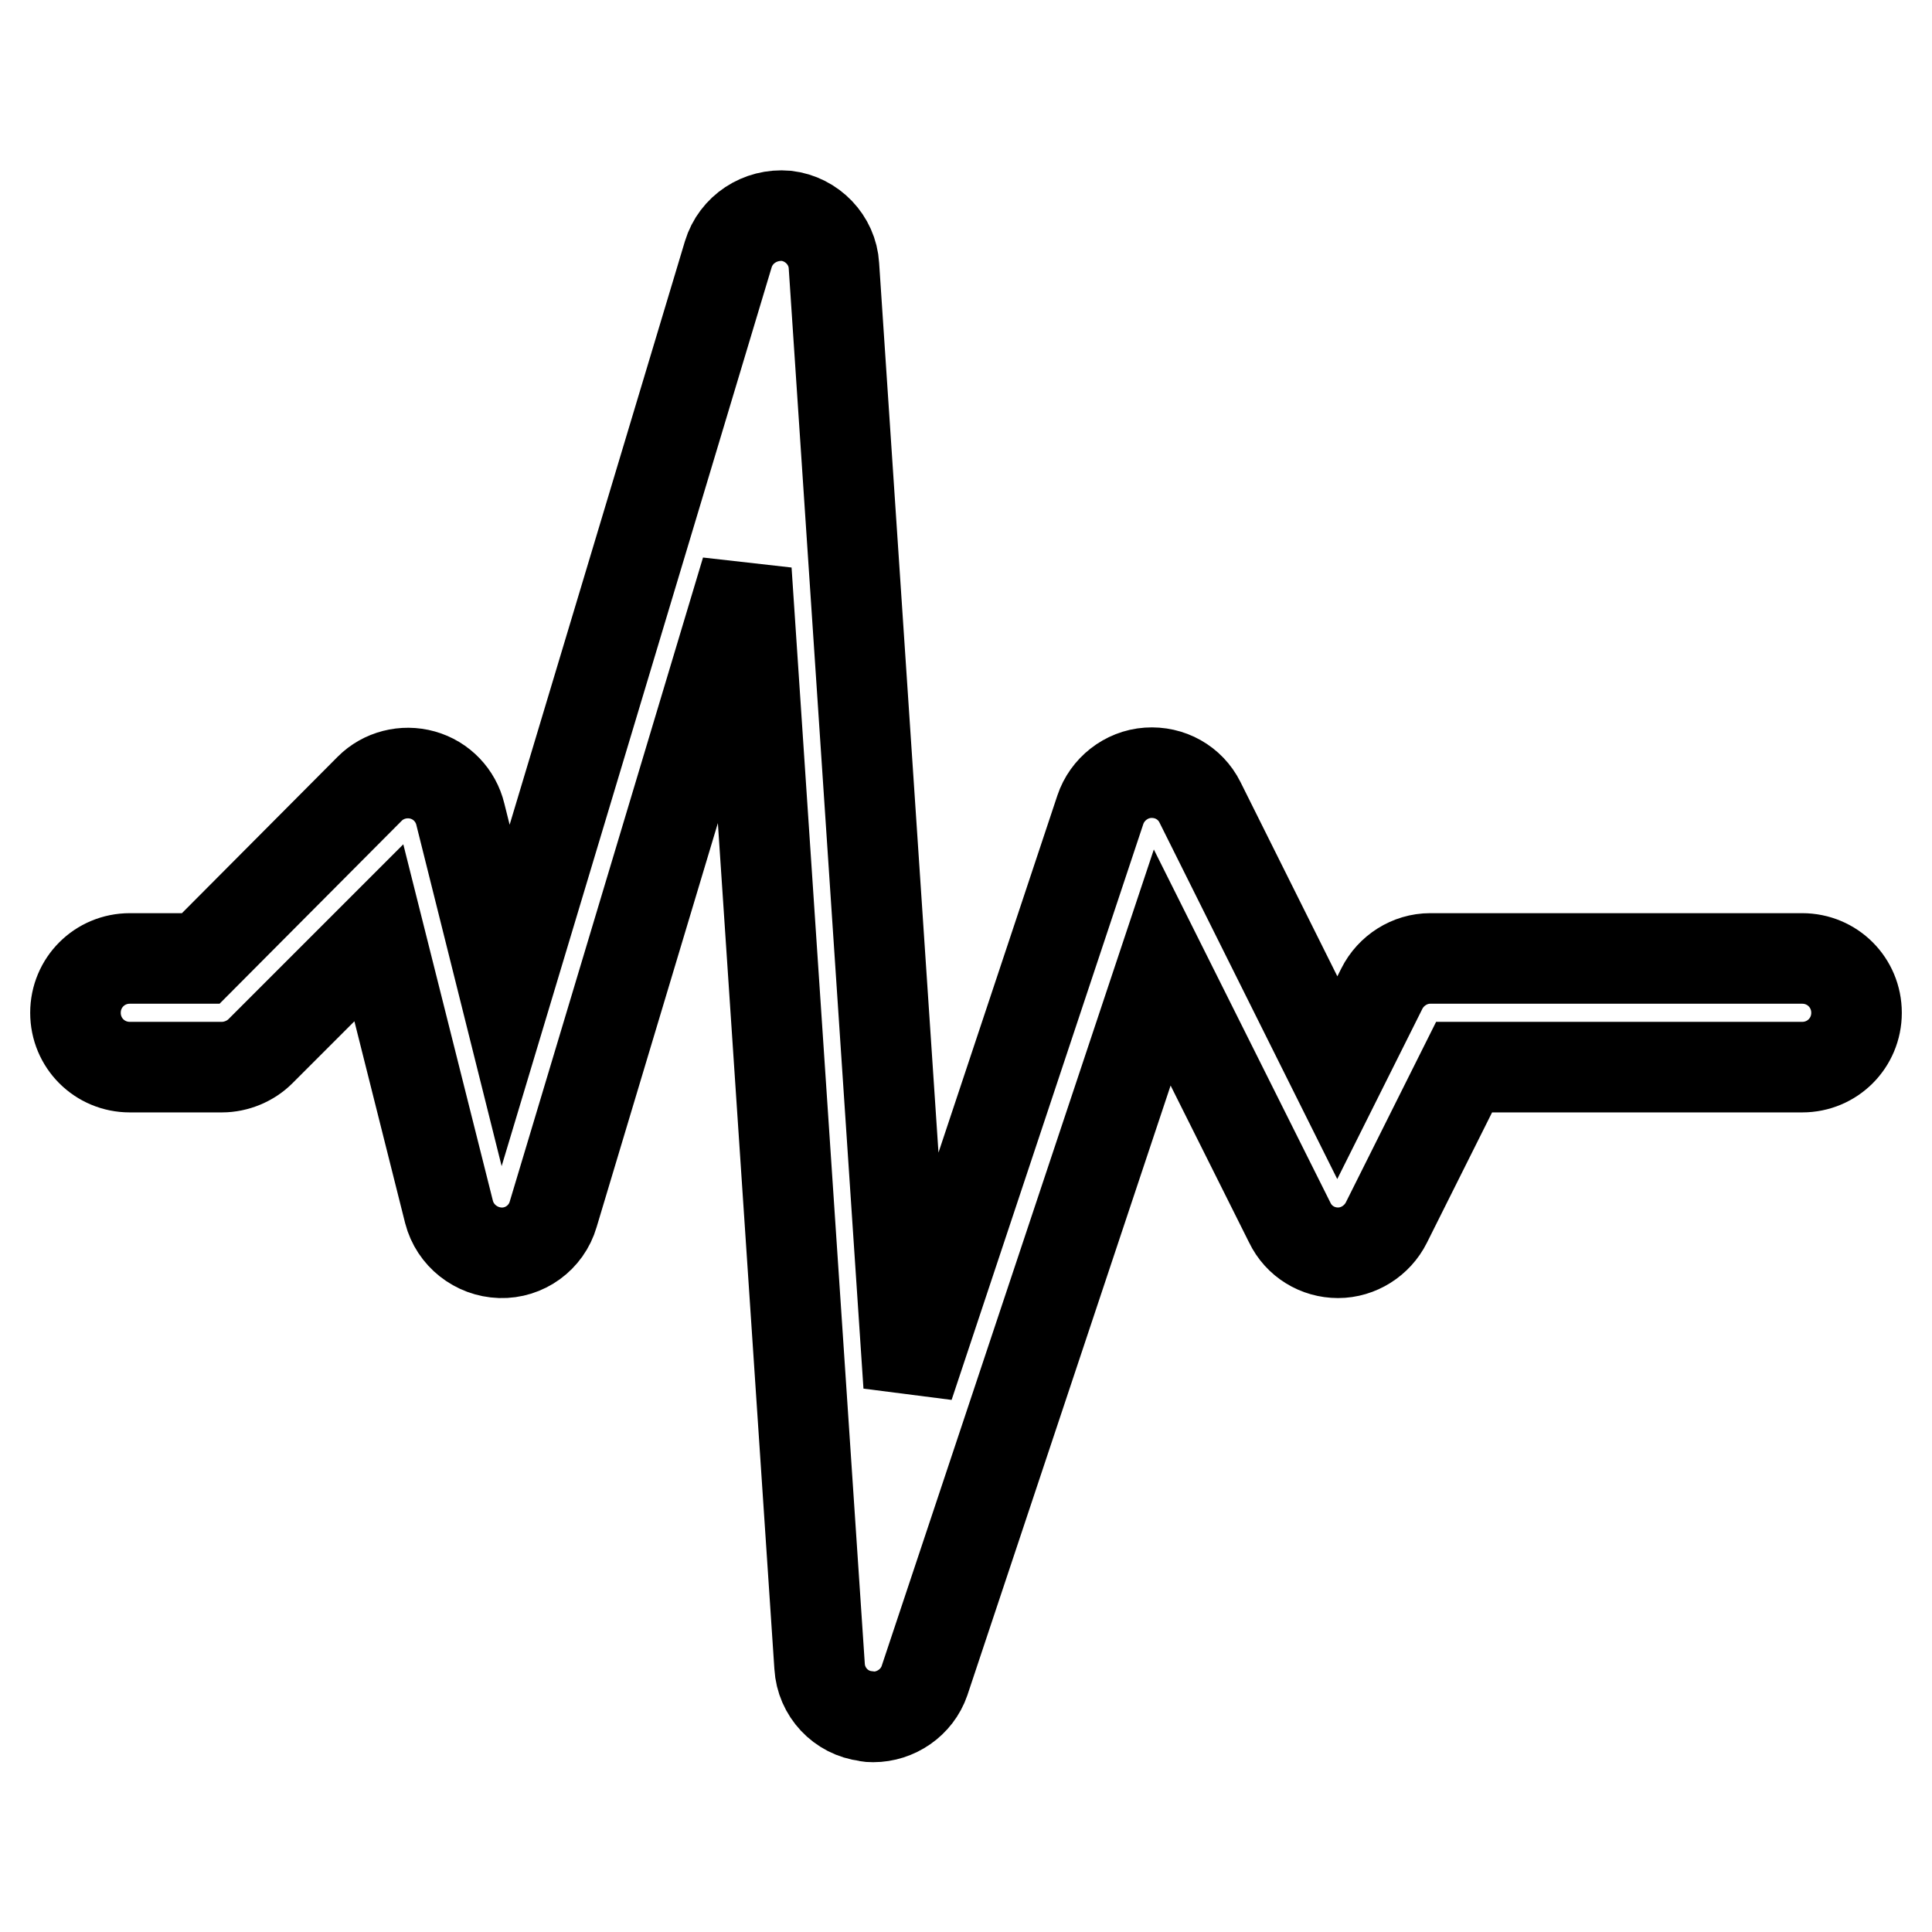 <?xml version="1.0" encoding="utf-8"?>
<!-- Svg Vector Icons : http://www.onlinewebfonts.com/icon -->
<!DOCTYPE svg PUBLIC "-//W3C//DTD SVG 1.1//EN" "http://www.w3.org/Graphics/SVG/1.1/DTD/svg11.dtd">
<svg version="1.1" xmlns="http://www.w3.org/2000/svg" xmlns:xlink="http://www.w3.org/1999/xlink" x="0px" y="0px" viewBox="0 0 256 256" enable-background="new 0 0 256 256" xml:space="preserve">
<g> <path stroke-width="12" fill-opacity="0" stroke="#000000"  d="M115.7,227.5c-0.3,0-0.6,0-0.9-0.1c-3.4-0.4-6-3.2-6.2-6.6L98.9,75.6l-25.6,85.3c-0.9,3.1-3.8,5.2-7,5.1 c-3.2-0.1-6-2.3-6.8-5.4l-9.3-37l-15.7,15.7c-1.3,1.3-3.2,2.1-5.1,2.1H17.2c-4,0-7.2-3.2-7.2-7.2c0-4,3.2-7.2,7.2-7.2h9.4L49,104.5 c1.8-1.8,4.5-2.5,7-1.8c2.5,0.7,4.4,2.7,5,5.2l6,24l29.5-98.2c1-3.3,4.2-5.4,7.7-5.1c3.4,0.4,6.1,3.2,6.3,6.6l9.9,148.4l25.4-76.3 c0.9-2.7,3.4-4.7,6.3-4.9c2.9-0.2,5.6,1.3,6.9,3.9l18.2,36.5l5.9-11.8c1.2-2.4,3.7-4,6.4-4h49.3c4,0,7.2,3.2,7.2,7.2 c0,4-3.2,7.2-7.2,7.2H194L183.7,162c-1.2,2.4-3.7,4-6.4,4s-5.2-1.5-6.4-4L154,128.2l-31.5,94.5 C121.5,225.6,118.7,227.5,115.7,227.5L115.7,227.5z"/></g>
</svg>